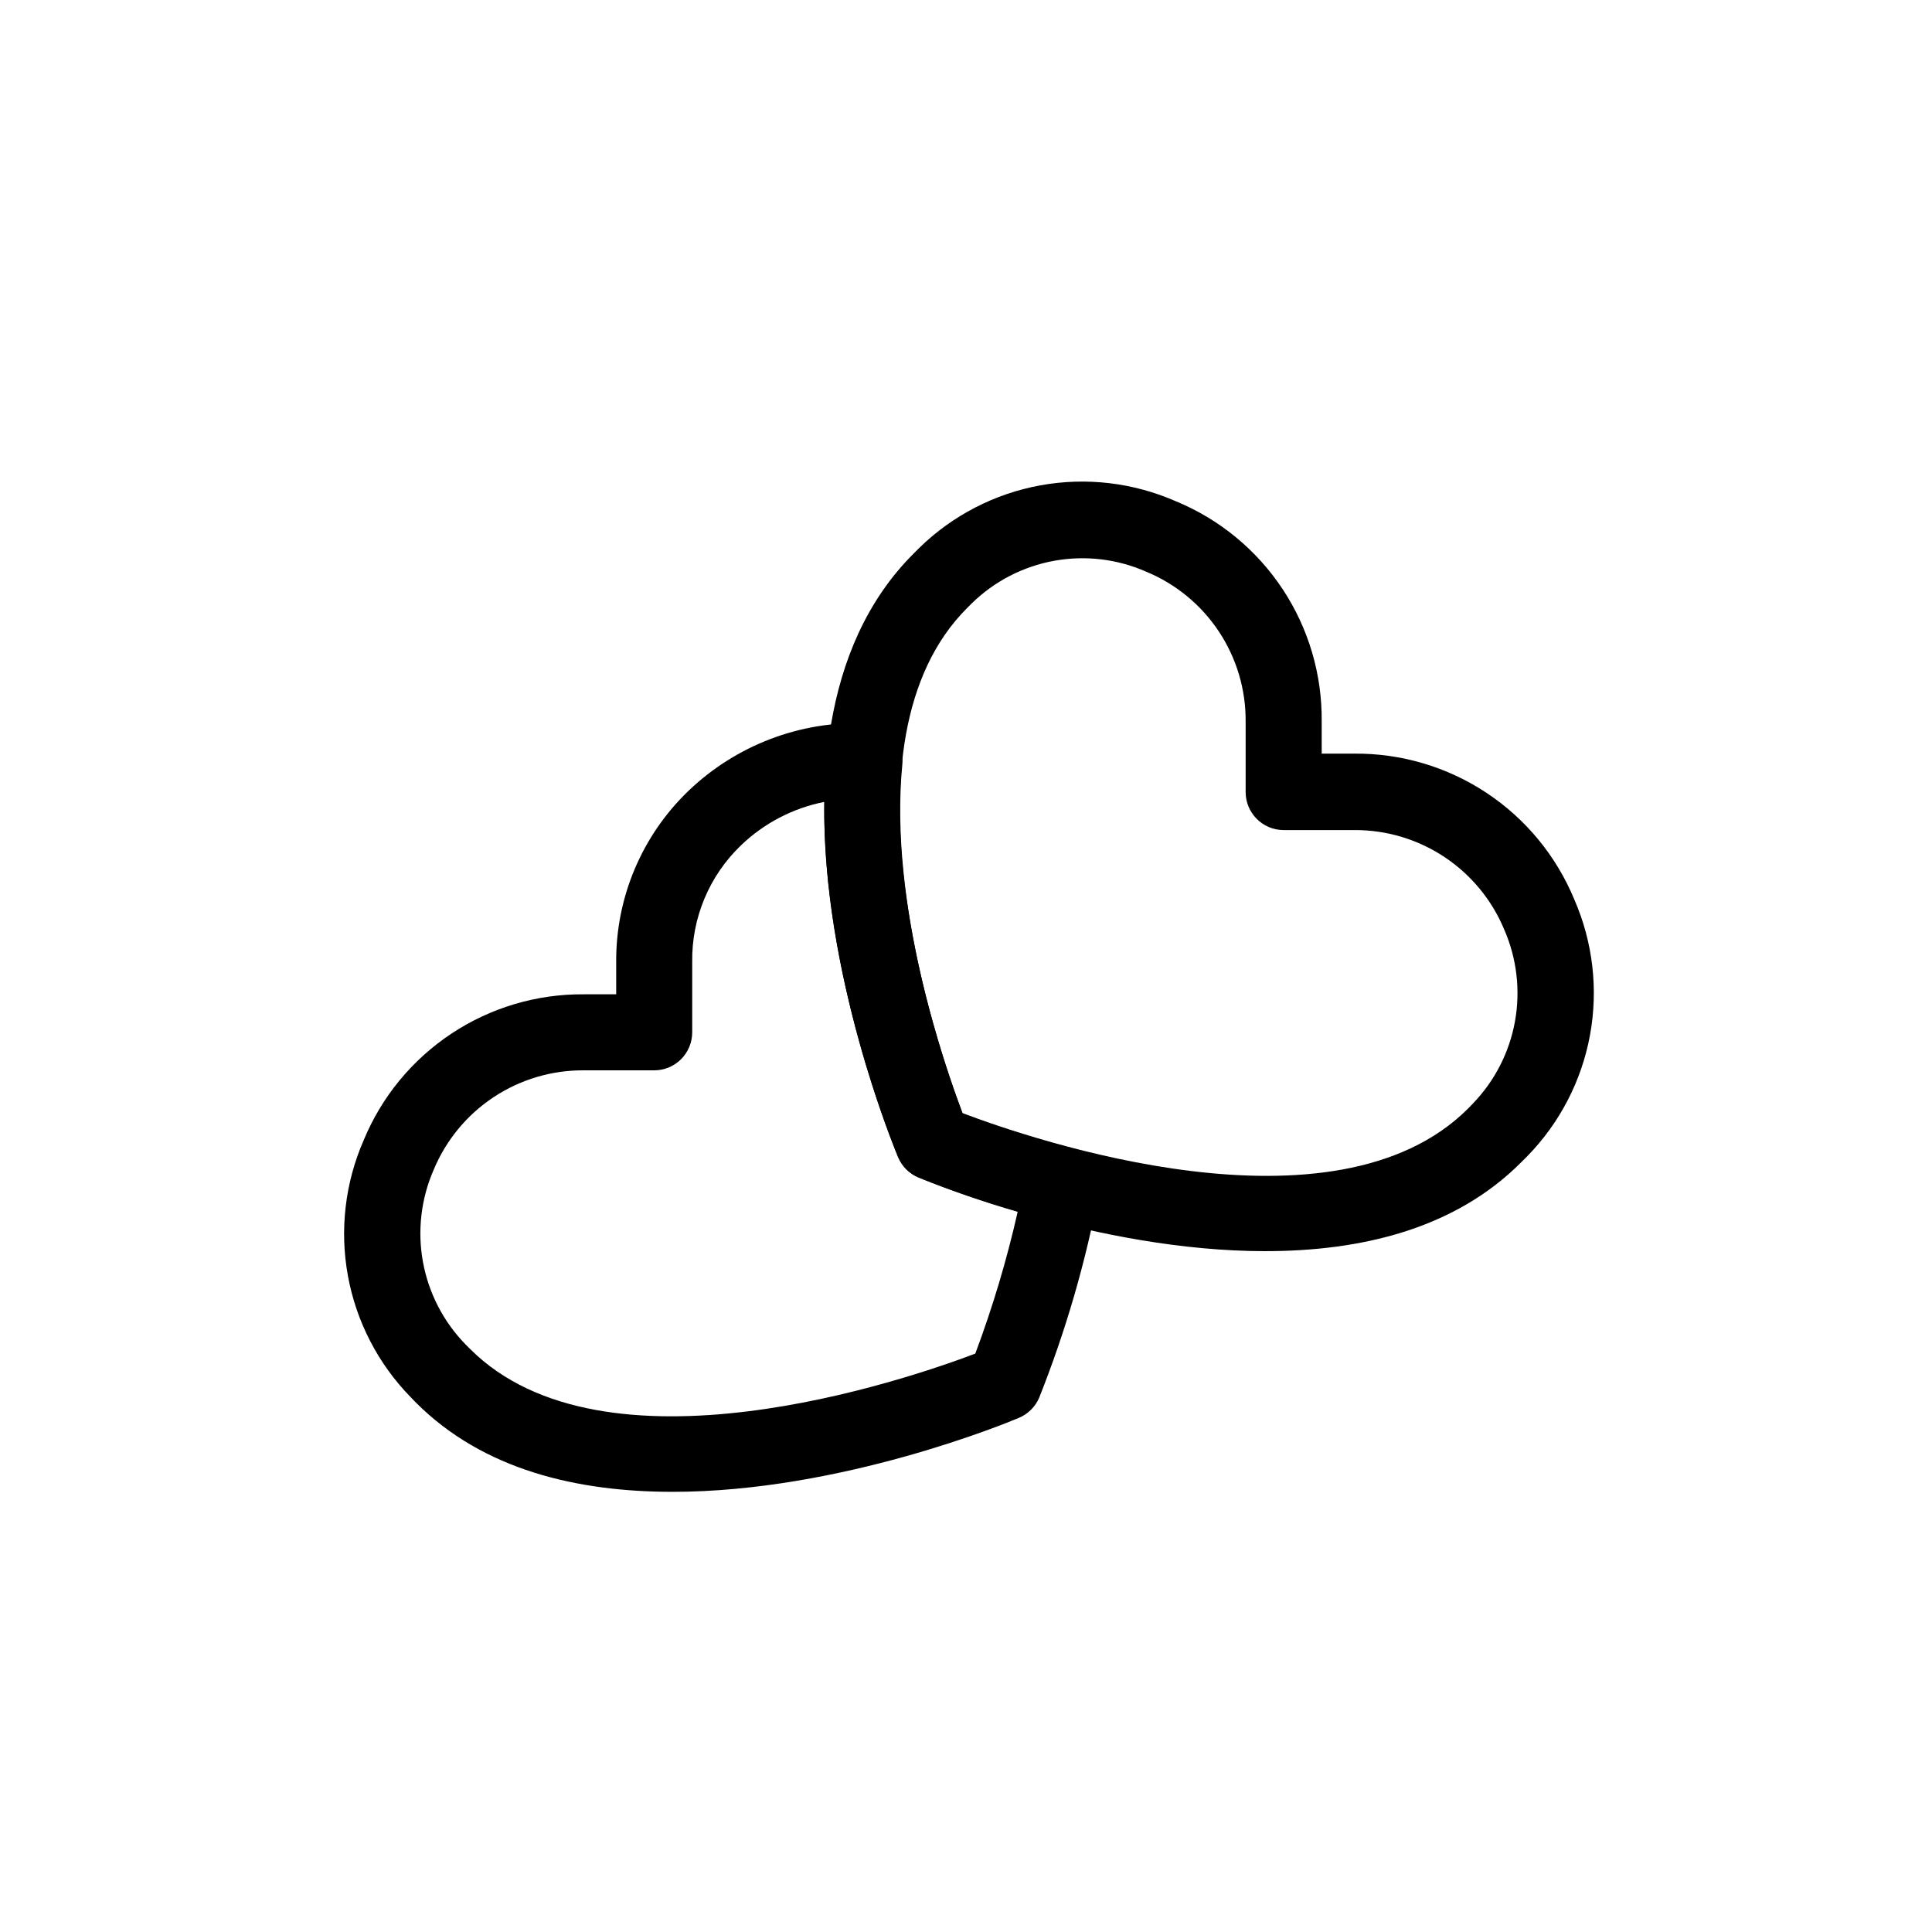 <?xml version="1.0" encoding="UTF-8"?>
<!-- Uploaded to: SVG Repo, www.svgrepo.com, Generator: SVG Repo Mixer Tools -->
<svg fill="#000000" width="800px" height="800px" version="1.1" viewBox="144 144 512 512" xmlns="http://www.w3.org/2000/svg">
 <g>
  <path d="m479.3 475.57c-44.637 0-89.023-18.391-91.895-19.598-2.434-1.023-4.367-2.957-5.391-5.391-1.863-4.484-45.645-110.13 4.082-159.86l1.512-1.512c8.816-8.613 20.012-14.395 32.141-16.594 12.133-2.199 24.641-0.719 35.922 4.25 11.516 4.754 21.344 12.848 28.223 23.238 6.879 10.387 10.488 22.594 10.371 35.055v8.566h8.566l-0.004-0.004c12.484-0.117 24.719 3.504 35.125 10.402 10.406 6.894 18.512 16.75 23.27 28.289 4.922 11.281 6.363 23.777 4.148 35.883-2.219 12.105-7.996 23.277-16.594 32.082l-1.512 1.512c-17.836 17.984-42.926 23.68-67.965 23.68zm-80.207-36.578c18.488 7.004 98.395 34.309 133.96-1.211l1.211-1.258c5.82-6 9.727-13.598 11.215-21.824 1.488-8.227 0.496-16.711-2.852-24.375-3.266-7.848-8.797-14.547-15.887-19.242-7.086-4.691-15.414-7.168-23.918-7.106h-18.641c-5.562 0-10.074-4.512-10.074-10.078v-18.641c0.07-8.496-2.398-16.82-7.094-23.902-4.695-7.086-11.402-12.602-19.258-15.848-7.652-3.375-16.145-4.383-24.379-2.894-8.234 1.492-15.832 5.414-21.82 11.258l-1.211 1.211c-35.617 35.516-8.258 115.42-1.258 133.91z"/>
  <path d="m322.26 539.35c-25.191 0-50.129-5.742-68.016-23.629l-1.461-1.512c-8.605-8.82-14.383-20.012-16.59-32.141-2.207-12.125-0.746-24.633 4.195-35.922 4.769-11.523 12.871-21.355 23.266-28.238 10.395-6.887 22.609-10.508 35.078-10.406h8.566v-8.566l-0.004 0.004c-0.102-17.102 6.816-33.492 19.145-45.344 12.629-12.105 29.625-18.578 47.105-17.938 2.762 0.129 5.348 1.387 7.156 3.477 1.805 2.082 2.68 4.816 2.418 7.559-3.578 37.031 11.082 79.551 15.973 92.398h-0.004c9.465 3.59 19.117 6.652 28.922 9.168 5.023 1.379 8.168 6.359 7.254 11.488-3.523 18.688-8.84 36.992-15.871 54.664-1.031 2.414-2.965 4.332-5.391 5.34-2.719 1.16-47.105 19.598-91.742 19.598zm-23.527-111.7c-8.504-0.059-16.832 2.414-23.918 7.109-7.09 4.691-12.621 11.391-15.883 19.242-3.356 7.672-4.348 16.168-2.848 24.406 1.5 8.238 5.418 15.844 11.258 21.844l1.211 1.211c35.52 35.57 115.42 8.262 133.91 1.258 4.594-12.258 8.348-24.816 11.234-37.586-8.918-2.57-17.695-5.598-26.301-9.066-2.434-1.023-4.367-2.957-5.391-5.391-0.855-2.117-20.152-48.516-19.547-94.16v-0.004c-8.301 1.641-15.961 5.629-22.066 11.488-8.426 8.062-13.117 19.27-12.949 30.934v18.641c0 2.672-1.062 5.234-2.949 7.125-1.891 1.891-4.453 2.949-7.125 2.949z"/>
 </g>
</svg>
